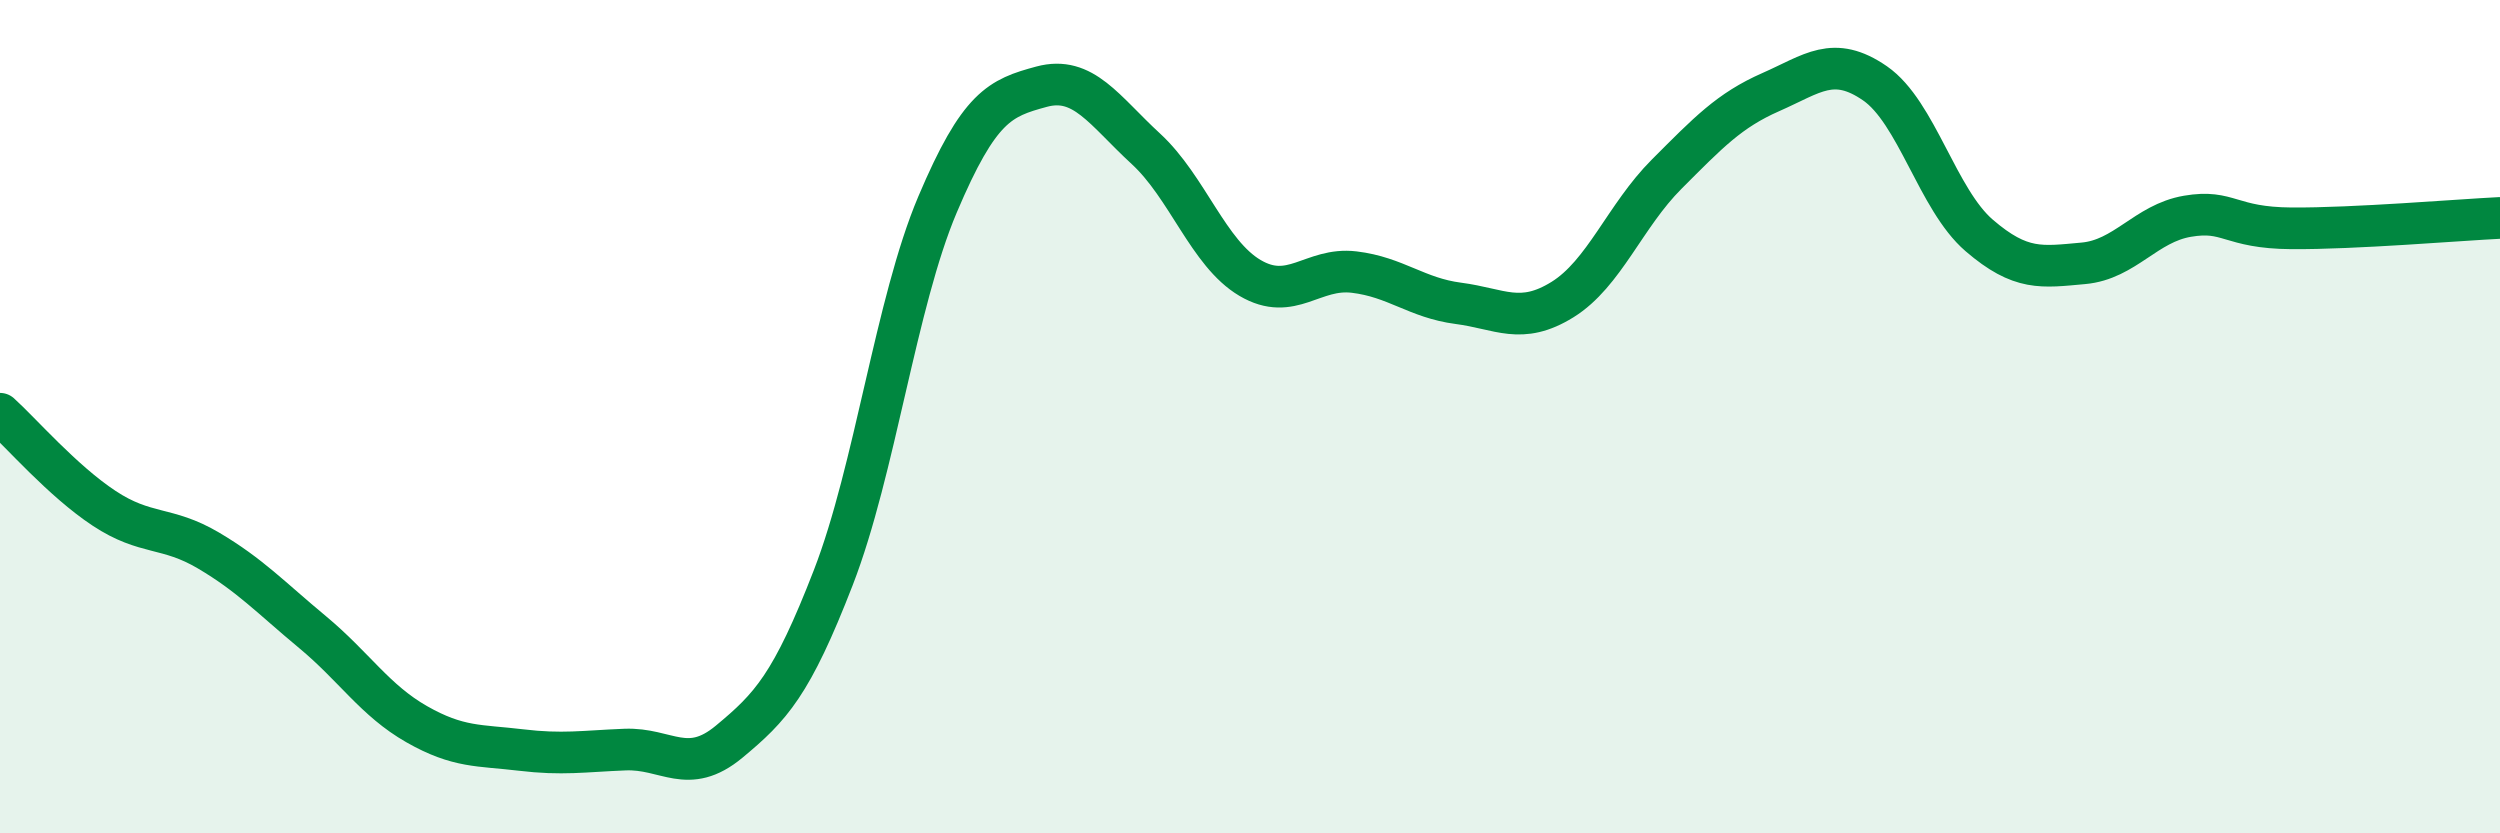 
    <svg width="60" height="20" viewBox="0 0 60 20" xmlns="http://www.w3.org/2000/svg">
      <path
        d="M 0,9.93 C 0.5,10.38 1.5,11.54 2.5,12.2 C 3.5,12.86 4,12.62 5,13.21 C 6,13.8 6.5,14.34 7.5,15.17 C 8.5,16 9,16.81 10,17.38 C 11,17.95 11.5,17.88 12.5,18 C 13.5,18.12 14,18.03 15,17.99 C 16,17.95 16.5,18.63 17.5,17.8 C 18.5,16.97 19,16.44 20,13.86 C 21,11.28 21.5,7.27 22.5,4.91 C 23.5,2.55 24,2.35 25,2.08 C 26,1.81 26.5,2.65 27.5,3.57 C 28.5,4.49 29,6.08 30,6.67 C 31,7.26 31.5,6.41 32.5,6.53 C 33.5,6.65 34,7.15 35,7.28 C 36,7.41 36.5,7.81 37.5,7.19 C 38.5,6.57 39,5.18 40,4.18 C 41,3.18 41.5,2.65 42.5,2.21 C 43.5,1.77 44,1.31 45,2 C 46,2.69 46.5,4.79 47.5,5.65 C 48.5,6.51 49,6.41 50,6.32 C 51,6.23 51.5,5.36 52.5,5.19 C 53.5,5.02 53.5,5.47 55,5.48 C 56.5,5.49 59,5.28 60,5.23L60 20L0 20Z"
        fill="#008740"
        opacity="0.1"
        stroke-linecap="round"
        stroke-linejoin="round"
      />
      <path
        d="M 0,9.93 C 0.5,10.38 1.5,11.54 2.5,12.2 C 3.5,12.86 4,12.62 5,13.21 C 6,13.8 6.5,14.34 7.5,15.17 C 8.5,16 9,16.81 10,17.38 C 11,17.95 11.5,17.88 12.5,18 C 13.5,18.12 14,18.03 15,17.99 C 16,17.95 16.5,18.63 17.5,17.8 C 18.5,16.97 19,16.44 20,13.86 C 21,11.28 21.5,7.27 22.5,4.91 C 23.5,2.55 24,2.35 25,2.08 C 26,1.81 26.5,2.65 27.5,3.57 C 28.5,4.49 29,6.08 30,6.67 C 31,7.26 31.5,6.41 32.5,6.53 C 33.5,6.65 34,7.15 35,7.28 C 36,7.41 36.5,7.81 37.5,7.19 C 38.5,6.57 39,5.18 40,4.18 C 41,3.18 41.5,2.65 42.5,2.21 C 43.5,1.77 44,1.31 45,2 C 46,2.69 46.5,4.79 47.5,5.65 C 48.5,6.51 49,6.41 50,6.32 C 51,6.23 51.5,5.36 52.5,5.19 C 53.5,5.02 53.5,5.47 55,5.48 C 56.5,5.49 59,5.28 60,5.23"
        stroke="#008740"
        stroke-width="1"
        fill="none"
        stroke-linecap="round"
        stroke-linejoin="round"
      />
    </svg>
  